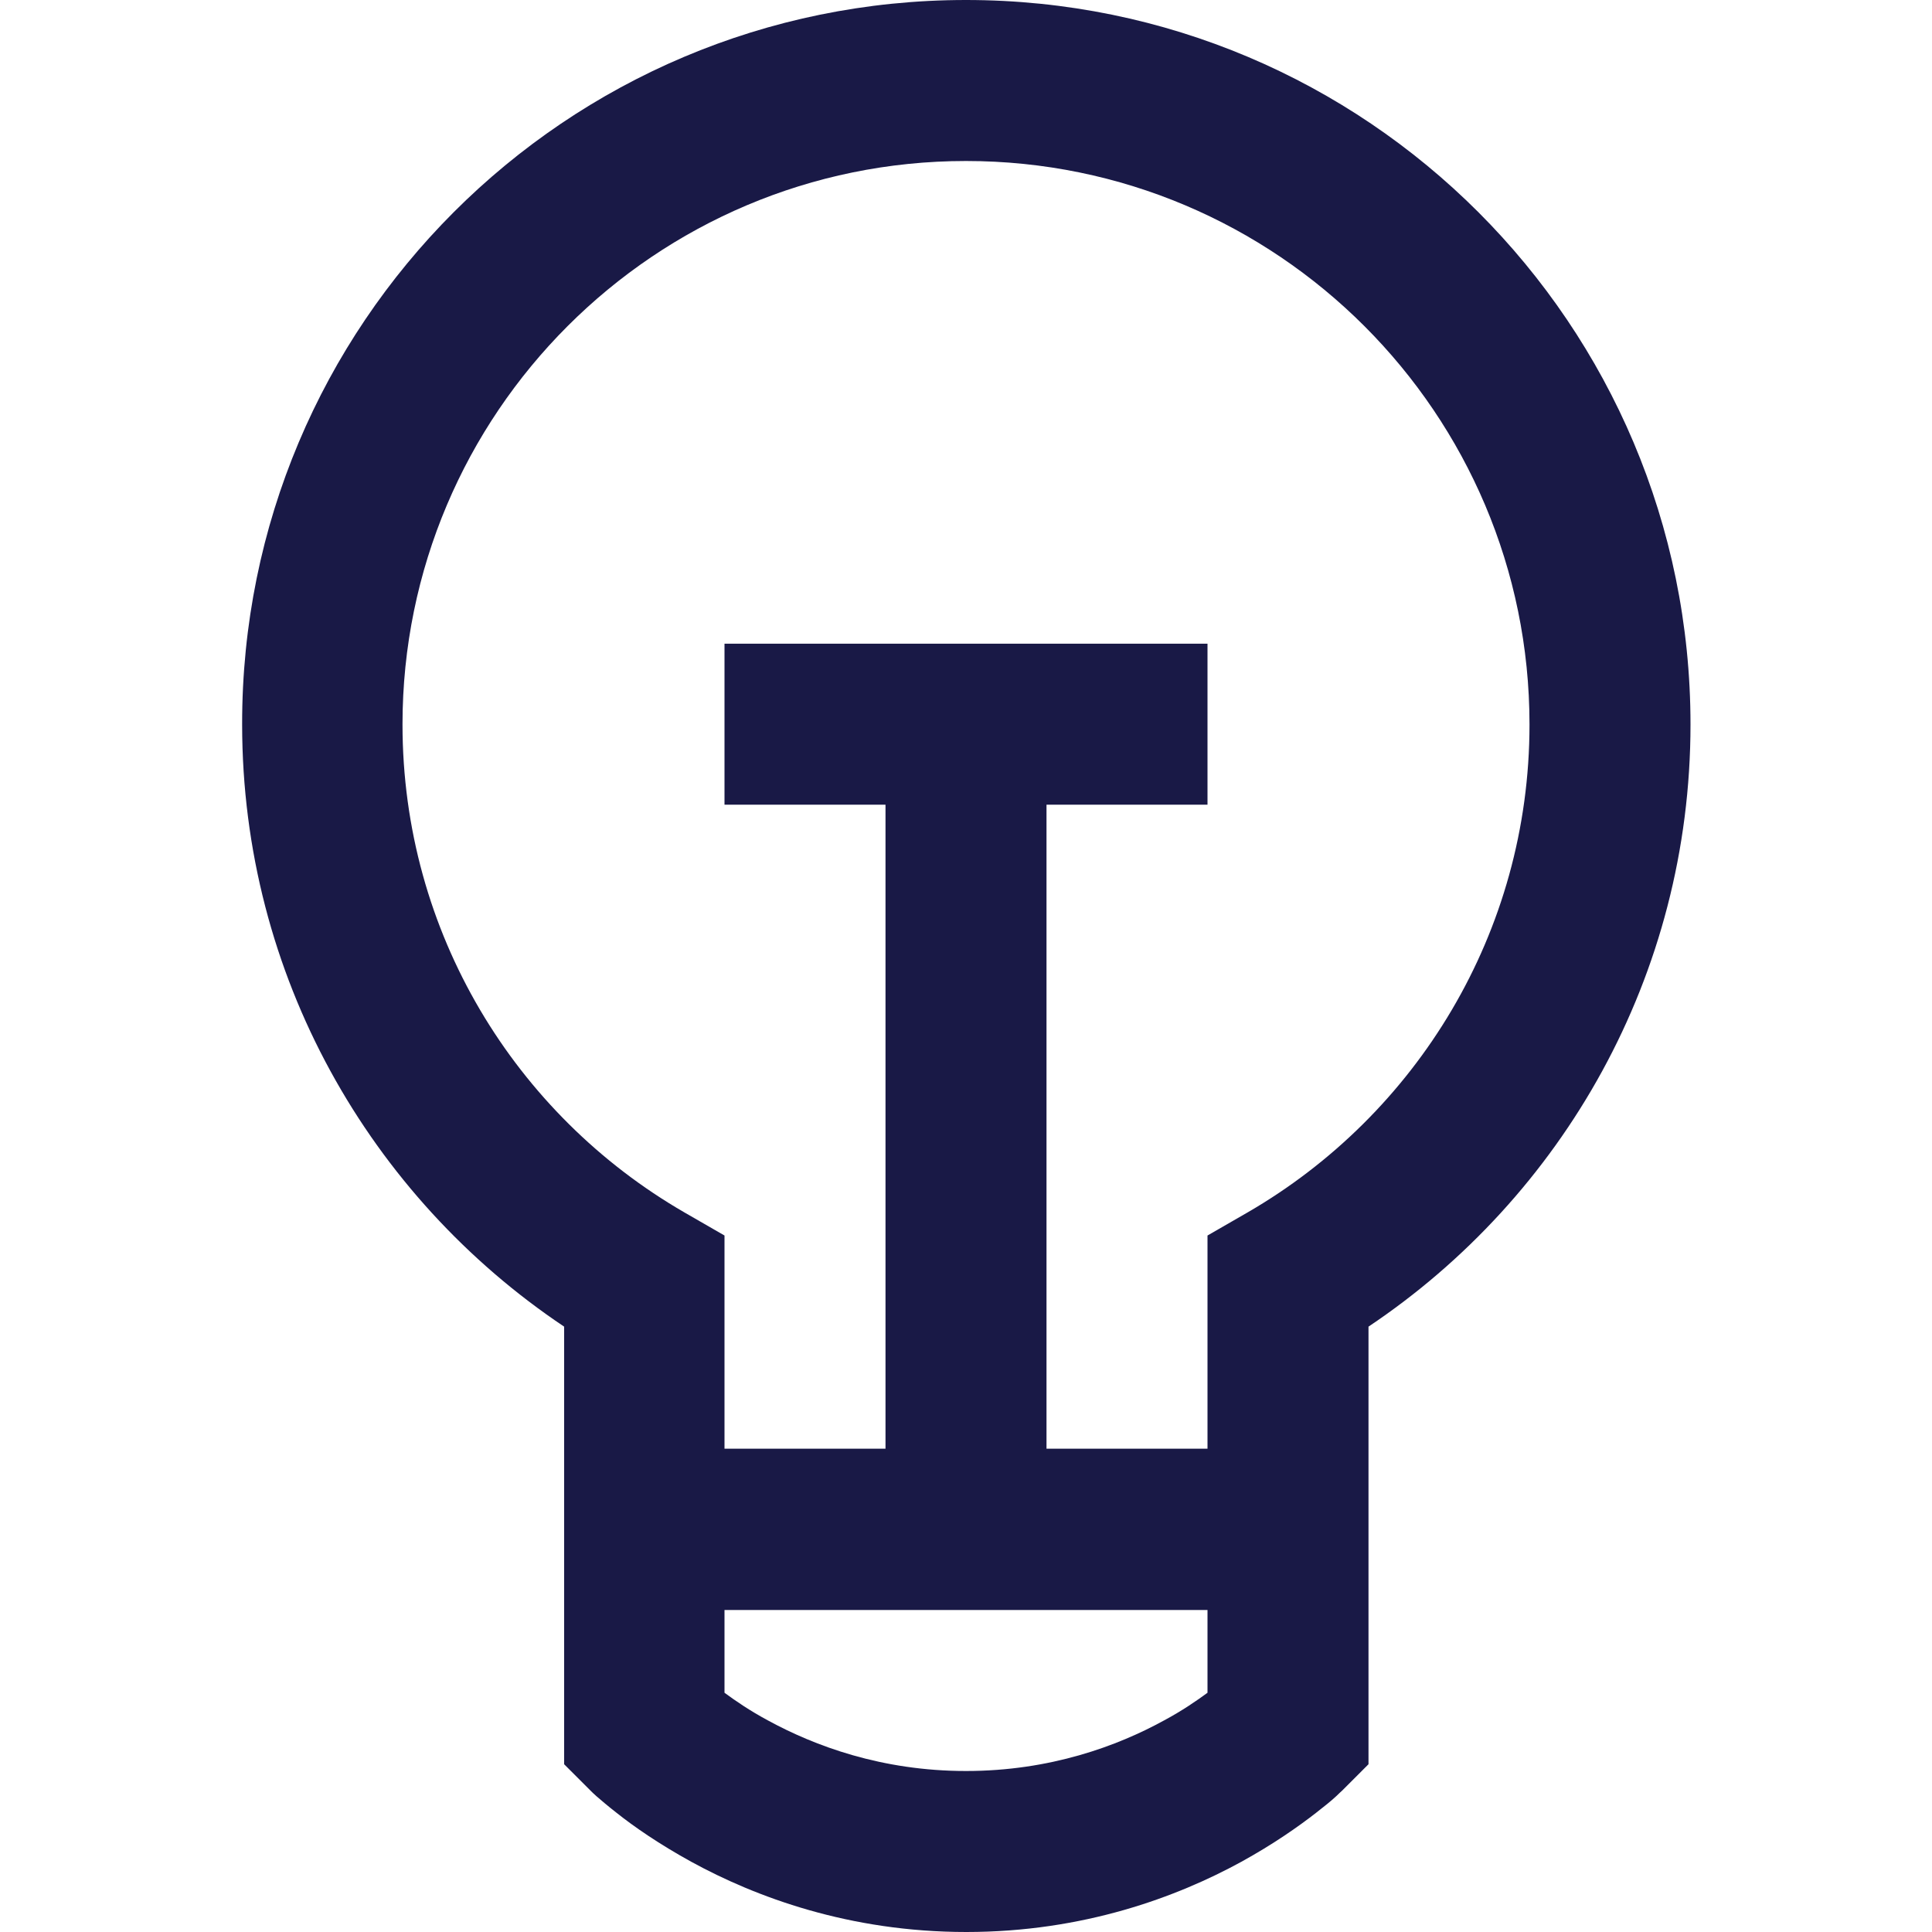 <?xml version="1.0" encoding="UTF-8"?><svg id="Capa_2" xmlns="http://www.w3.org/2000/svg" viewBox="0 0 60 60"><defs><style>.cls-1{fill:#191946;fill-rule:evenodd;}.cls-2{fill:none;}</style></defs><g id="Diseño"><rect class="cls-2" width="60" height="60"/><path class="cls-1" d="M30,0c12.43,0,22.5,10.07,22.5,22.5,0,7.8-3.98,14.67-10,18.7v13.59l-.73.73-.03.03-.06.06s-.11.1-.18.17c-.15.14-.36.31-.63.52-.54.42-1.32.97-2.32,1.52-1.99,1.09-4.9,2.18-8.54,2.18s-6.55-1.09-8.54-2.18c-1-.55-1.78-1.09-2.32-1.52-.27-.21-.48-.39-.63-.52-.08-.07-.14-.13-.18-.17l-.06-.06-.03-.03-.73-.73v-13.59c-6.02-4.03-10-10.9-10-18.7C7.5,10.07,17.57,0,30,0ZM23.85,53.43c-.56-.3-1.01-.61-1.35-.86v-2.57h15v2.57c-.34.25-.79.56-1.35.86-1.44.79-3.53,1.57-6.15,1.57s-4.7-.78-6.15-1.57ZM12.5,22.5c0-9.66,7.84-17.5,17.5-17.5s17.5,7.84,17.5,17.5c0,6.47-3.52,12.12-8.75,15.15l-1.25.72v6.62h-5v-20h5v-5h-15v5h5v20h-5v-6.62l-1.25-.72c-5.24-3.03-8.75-8.68-8.75-15.15Z"/></g></svg>